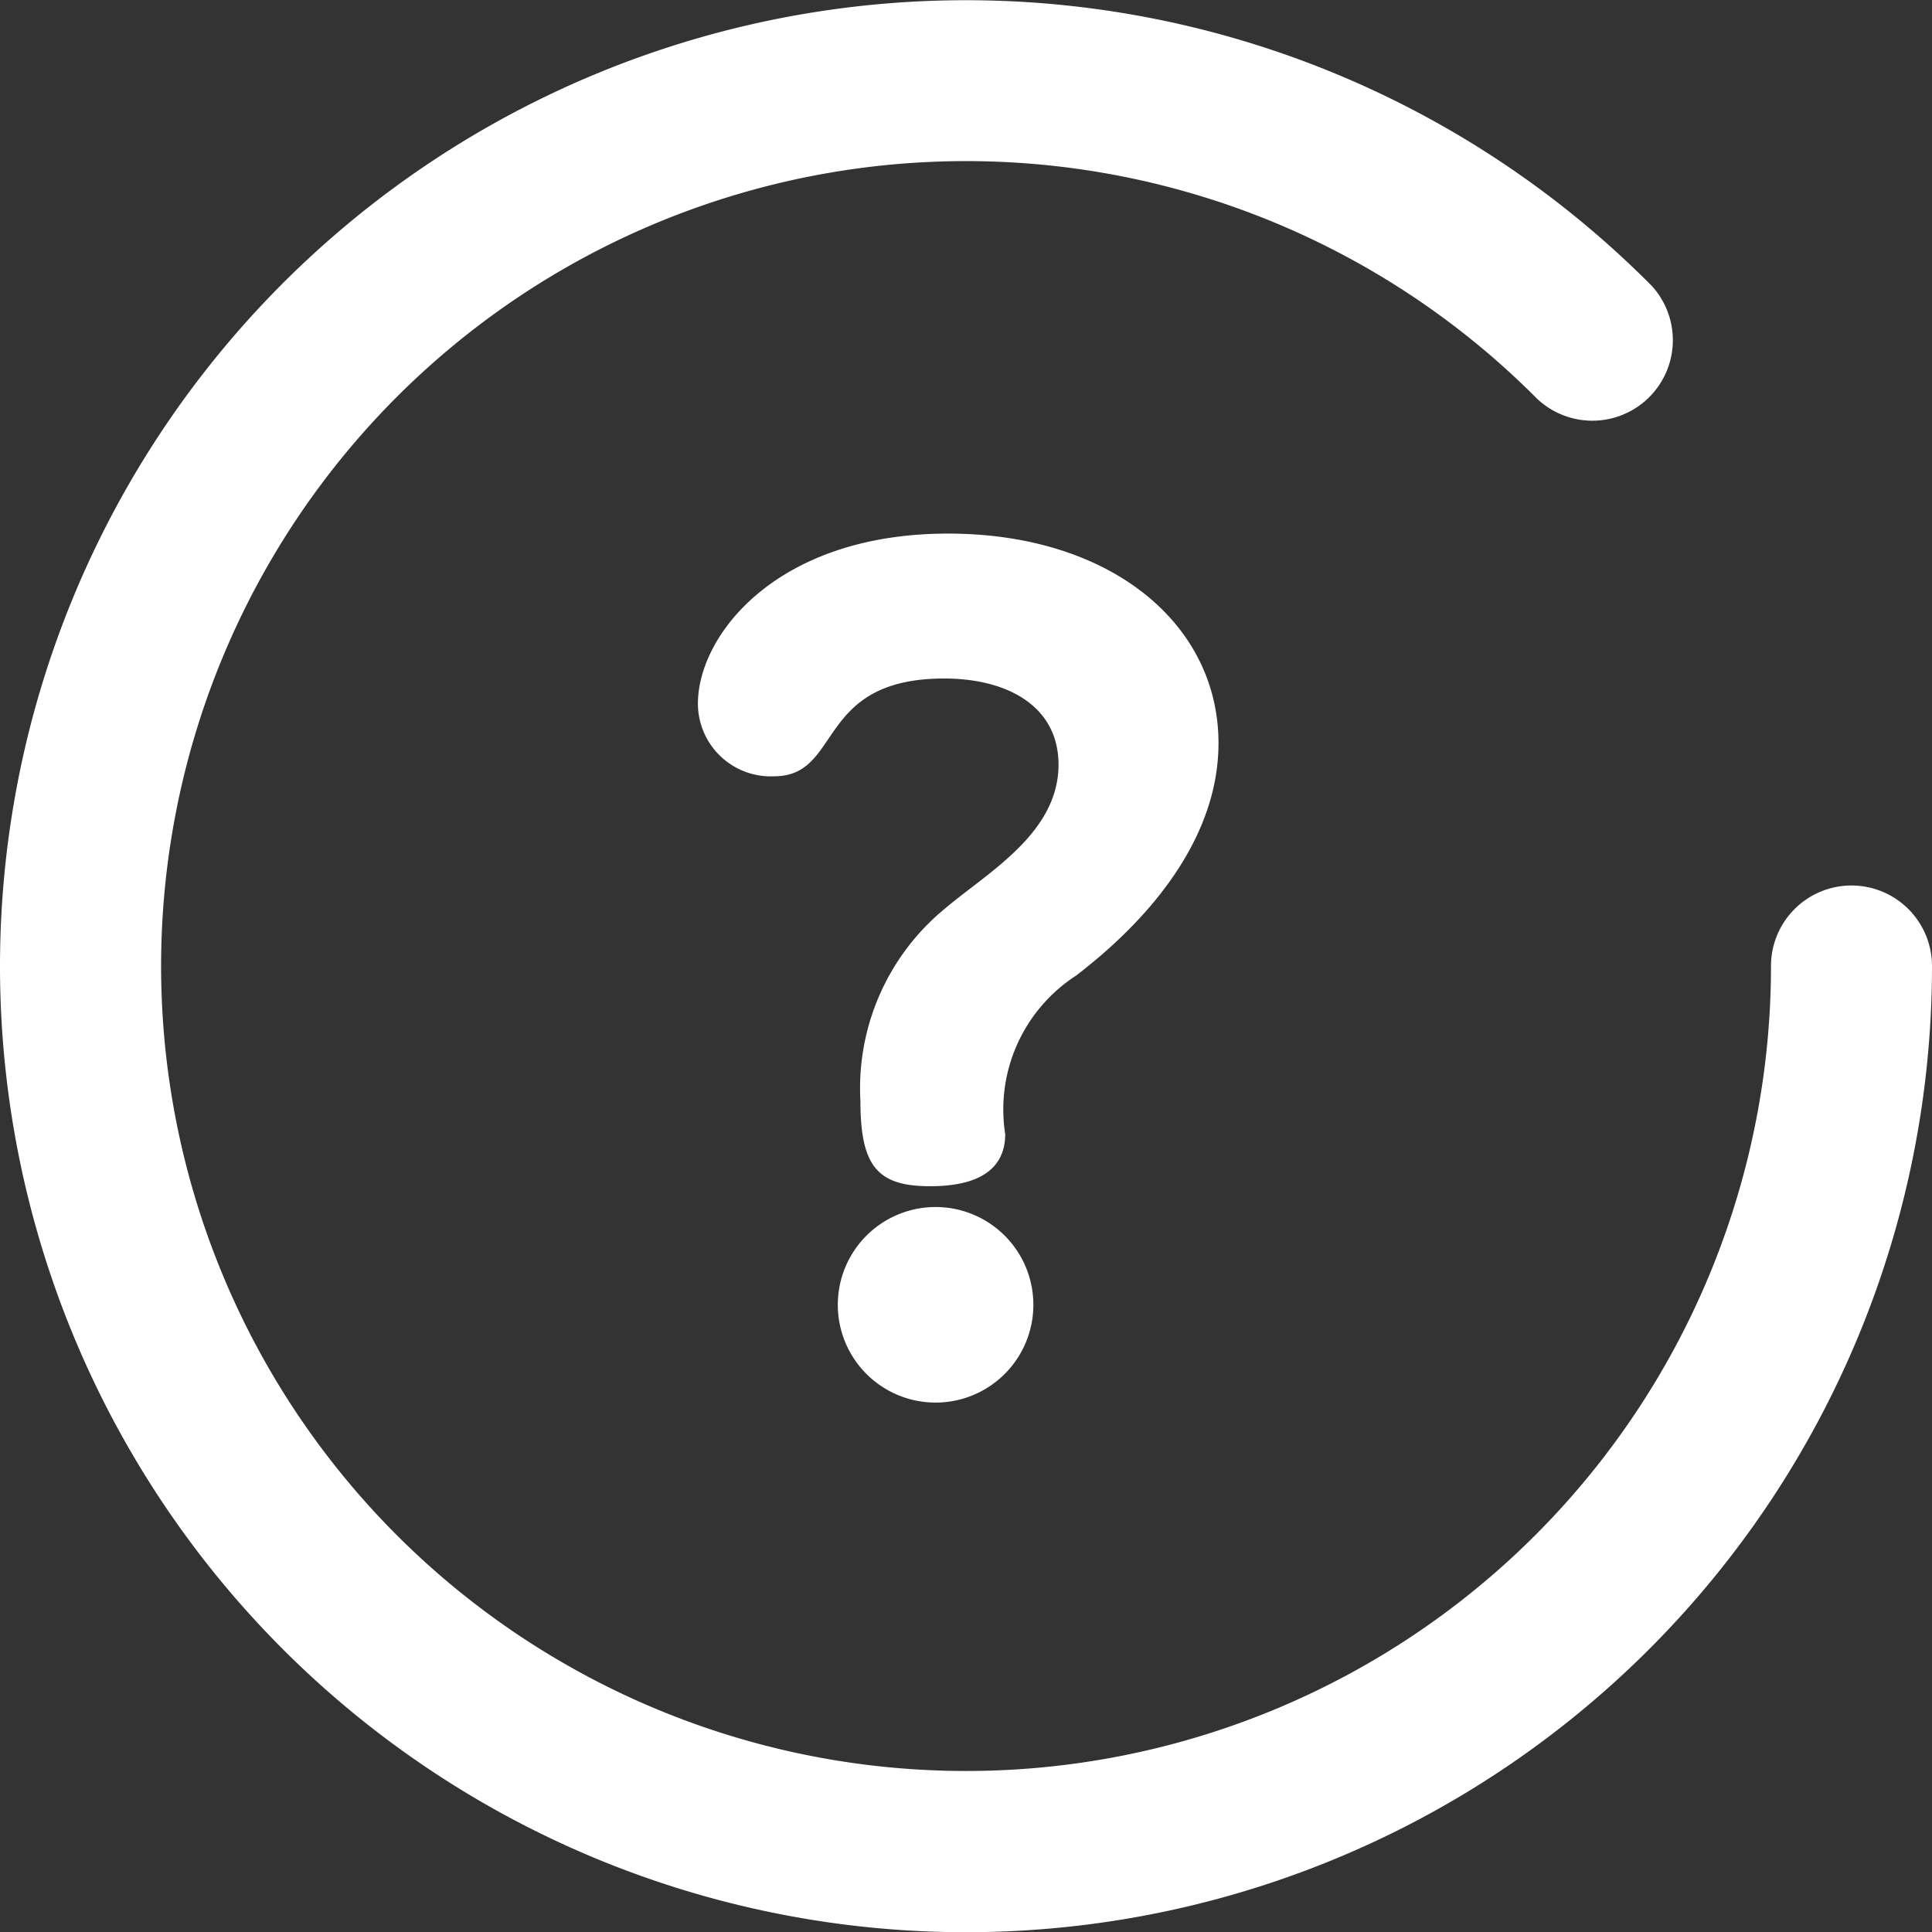 <svg xmlns="http://www.w3.org/2000/svg" width="42.62" height="42.62" viewBox="0 0 42.62 42.62">
  <rect x="0" y="0" width="42.62" height="42.62" fill="#333333" stroke="none"/>
  <g id="icn-img8" transform="translate(-513.695 -64)">
    <g id="Group_2651" data-name="Group 2651" transform="translate(513.695 64)">
      <path id="Path_3132" data-name="Path 3132" d="M554.539,83.534a1.776,1.776,0,0,0-1.776,1.776A17.757,17.757,0,1,1,547.607,72.8a1.776,1.776,0,0,0,2.52-2.5,21.31,21.31,0,1,0,6.188,15.015A1.777,1.777,0,0,0,554.539,83.534Z" transform="translate(-513.695 -64)" fill="#fff"/>
    </g>
    <path id="Path_3133" data-name="Path 3133" d="M688.613,324.709a2.157,2.157,0,0,0,0,4.314,2.157,2.157,0,0,0,0-4.314Zm0,0" transform="translate(-154.279 -234.082)" fill="#fff"/>
    <path id="Path_3134" data-name="Path 3134" d="M664.709,177.369c-3.782,0-5.518,2.241-5.518,3.754a1.607,1.607,0,0,0,1.681,1.6c1.513,0,.9-2.157,3.753-2.157,1.4,0,2.521.616,2.521,1.9,0,1.513-1.568,2.381-2.493,3.165a5.128,5.128,0,0,0-1.877,4.258c0,1.457.392,1.877,1.541,1.877,1.372,0,1.653-.616,1.653-1.149a3.518,3.518,0,0,1,1.568-3.5c.756-.588,3.137-2.493,3.137-5.126s-2.381-4.622-5.966-4.622Zm0,0" transform="translate(-130.1 -101.598)" fill="#fff"/>
  </g>
</svg>
